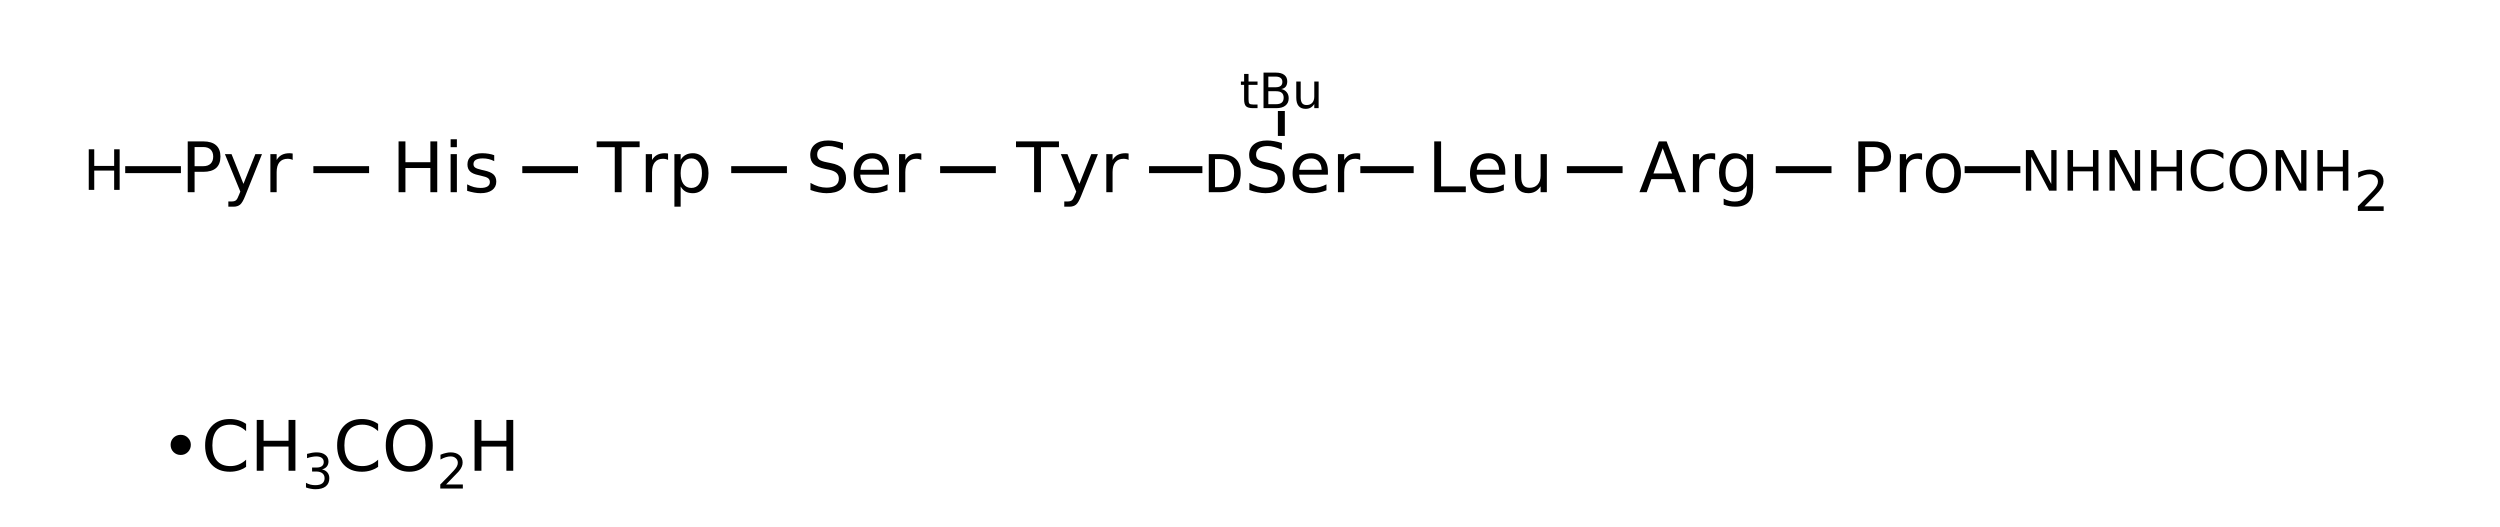 <?xml version="1.0" encoding="UTF-8"?>
<svg xmlns="http://www.w3.org/2000/svg" xmlns:xlink="http://www.w3.org/1999/xlink" width="512pt" height="108pt" viewBox="0 0 512 108" version="1.1">
<defs>
<g>
<symbol overflow="visible" id="glyph0-0">
<path style="stroke:none;" d="M 0.703 2.516 L 0.703 -10.062 L 7.844 -10.062 L 7.844 2.516 Z M 1.516 1.734 L 7.047 1.734 L 7.047 -9.25 L 1.516 -9.25 Z M 1.516 1.734 "/>
</symbol>
<symbol overflow="visible" id="glyph0-1">
<path style="stroke:none;" d="M 2.812 -9.25 L 2.812 -5.328 L 4.578 -5.328 C 5.234 -5.328 5.738 -5.5 6.094 -5.844 C 6.445 -6.188 6.625 -6.672 6.625 -7.297 C 6.625 -7.91 6.445 -8.391 6.094 -8.734 C 5.738 -9.078 5.234 -9.25 4.578 -9.25 Z M 1.406 -10.406 L 4.578 -10.406 C 5.742 -10.406 6.625 -10.141 7.219 -9.609 C 7.812 -9.078 8.109 -8.305 8.109 -7.297 C 8.109 -6.266 7.812 -5.484 7.219 -4.953 C 6.625 -4.43 5.742 -4.172 4.578 -4.172 L 2.812 -4.172 L 2.812 0 L 1.406 0 Z M 1.406 -10.406 "/>
</symbol>
<symbol overflow="visible" id="glyph0-2">
<path style="stroke:none;" d="M 4.594 0.719 C 4.227 1.656 3.875 2.266 3.531 2.547 C 3.188 2.828 2.727 2.969 2.156 2.969 L 1.125 2.969 L 1.125 1.891 L 1.875 1.891 C 2.227 1.891 2.504 1.805 2.703 1.641 C 2.898 1.473 3.113 1.078 3.344 0.453 L 3.578 -0.125 L 0.422 -7.797 L 1.781 -7.797 L 4.219 -1.703 L 6.656 -7.797 L 8.016 -7.797 Z M 4.594 0.719 "/>
</symbol>
<symbol overflow="visible" id="glyph0-3">
<path style="stroke:none;" d="M 5.859 -6.609 C 5.723 -6.691 5.566 -6.75 5.391 -6.781 C 5.223 -6.82 5.035 -6.844 4.828 -6.844 C 4.109 -6.844 3.551 -6.609 3.156 -6.141 C 2.77 -5.672 2.578 -4.992 2.578 -4.109 L 2.578 0 L 1.297 0 L 1.297 -7.797 L 2.578 -7.797 L 2.578 -6.594 C 2.848 -7.062 3.195 -7.41 3.625 -7.641 C 4.062 -7.867 4.586 -7.984 5.203 -7.984 C 5.297 -7.984 5.395 -7.977 5.5 -7.969 C 5.602 -7.957 5.723 -7.941 5.859 -7.922 Z M 5.859 -6.609 "/>
</symbol>
<symbol overflow="visible" id="glyph0-4">
<path style="stroke:none;" d="M 1.406 -10.406 L 2.812 -10.406 L 2.812 -6.141 L 7.922 -6.141 L 7.922 -10.406 L 9.328 -10.406 L 9.328 0 L 7.922 0 L 7.922 -4.953 L 2.812 -4.953 L 2.812 0 L 1.406 0 Z M 1.406 -10.406 "/>
</symbol>
<symbol overflow="visible" id="glyph0-5">
<path style="stroke:none;" d="M 1.344 -7.797 L 2.625 -7.797 L 2.625 0 L 1.344 0 Z M 1.344 -10.844 L 2.625 -10.844 L 2.625 -9.219 L 1.344 -9.219 Z M 1.344 -10.844 "/>
</symbol>
<symbol overflow="visible" id="glyph0-6">
<path style="stroke:none;" d="M 6.312 -7.578 L 6.312 -6.359 C 5.957 -6.547 5.582 -6.688 5.188 -6.781 C 4.801 -6.875 4.398 -6.922 3.984 -6.922 C 3.336 -6.922 2.852 -6.82 2.531 -6.625 C 2.219 -6.426 2.062 -6.133 2.062 -5.75 C 2.062 -5.445 2.176 -5.211 2.406 -5.047 C 2.633 -4.879 3.094 -4.719 3.781 -4.562 L 4.219 -4.469 C 5.133 -4.27 5.781 -3.992 6.156 -3.641 C 6.539 -3.285 6.734 -2.789 6.734 -2.156 C 6.734 -1.426 6.445 -0.848 5.875 -0.422 C 5.301 -0.004 4.516 0.203 3.516 0.203 C 3.098 0.203 2.66 0.16 2.203 0.078 C 1.754 -0.004 1.273 -0.125 0.766 -0.281 L 0.766 -1.609 C 1.242 -1.359 1.711 -1.172 2.172 -1.047 C 2.629 -0.93 3.082 -0.875 3.531 -0.875 C 4.133 -0.875 4.598 -0.973 4.922 -1.172 C 5.254 -1.379 5.422 -1.676 5.422 -2.062 C 5.422 -2.406 5.301 -2.672 5.062 -2.859 C 4.832 -3.047 4.32 -3.223 3.531 -3.391 L 3.078 -3.5 C 2.285 -3.664 1.711 -3.922 1.359 -4.266 C 1.004 -4.609 0.828 -5.082 0.828 -5.688 C 0.828 -6.426 1.086 -6.992 1.609 -7.391 C 2.129 -7.785 2.867 -7.984 3.828 -7.984 C 4.297 -7.984 4.738 -7.945 5.156 -7.875 C 5.57 -7.812 5.957 -7.711 6.312 -7.578 Z M 6.312 -7.578 "/>
</symbol>
<symbol overflow="visible" id="glyph0-7">
<path style="stroke:none;" d="M -0.047 -10.406 L 8.75 -10.406 L 8.75 -9.219 L 5.062 -9.219 L 5.062 0 L 3.656 0 L 3.656 -9.219 L -0.047 -9.219 Z M -0.047 -10.406 "/>
</symbol>
<symbol overflow="visible" id="glyph0-8">
<path style="stroke:none;" d="M 2.578 -1.172 L 2.578 2.969 L 1.297 2.969 L 1.297 -7.797 L 2.578 -7.797 L 2.578 -6.625 C 2.848 -7.082 3.188 -7.422 3.594 -7.641 C 4.008 -7.867 4.504 -7.984 5.078 -7.984 C 6.023 -7.984 6.797 -7.609 7.391 -6.859 C 7.984 -6.109 8.281 -5.117 8.281 -3.891 C 8.281 -2.672 7.984 -1.68 7.391 -0.922 C 6.797 -0.172 6.023 0.203 5.078 0.203 C 4.504 0.203 4.008 0.094 3.594 -0.125 C 3.188 -0.352 2.848 -0.703 2.578 -1.172 Z M 6.938 -3.891 C 6.938 -4.836 6.742 -5.578 6.359 -6.109 C 5.973 -6.648 5.441 -6.922 4.766 -6.922 C 4.086 -6.922 3.551 -6.648 3.156 -6.109 C 2.77 -5.578 2.578 -4.836 2.578 -3.891 C 2.578 -2.953 2.77 -2.211 3.156 -1.672 C 3.551 -1.141 4.086 -0.875 4.766 -0.875 C 5.441 -0.875 5.973 -1.141 6.359 -1.672 C 6.742 -2.211 6.938 -2.953 6.938 -3.891 Z M 6.938 -3.891 "/>
</symbol>
<symbol overflow="visible" id="glyph0-9">
<path style="stroke:none;" d="M 7.641 -10.062 L 7.641 -8.688 C 7.098 -8.938 6.586 -9.125 6.109 -9.25 C 5.641 -9.383 5.188 -9.453 4.75 -9.453 C 3.977 -9.453 3.383 -9.301 2.969 -9 C 2.562 -8.695 2.359 -8.273 2.359 -7.734 C 2.359 -7.273 2.492 -6.926 2.766 -6.688 C 3.047 -6.457 3.57 -6.27 4.344 -6.125 L 5.188 -5.953 C 6.238 -5.754 7.016 -5.398 7.516 -4.891 C 8.016 -4.391 8.266 -3.719 8.266 -2.875 C 8.266 -1.863 7.926 -1.098 7.25 -0.578 C 6.57 -0.055 5.582 0.203 4.281 0.203 C 3.781 0.203 3.254 0.145 2.703 0.031 C 2.148 -0.07 1.578 -0.234 0.984 -0.453 L 0.984 -1.906 C 1.555 -1.582 2.113 -1.336 2.656 -1.172 C 3.207 -1.016 3.75 -0.938 4.281 -0.938 C 5.082 -0.938 5.703 -1.094 6.141 -1.406 C 6.578 -1.727 6.797 -2.18 6.797 -2.766 C 6.797 -3.273 6.633 -3.672 6.312 -3.953 C 6 -4.242 5.488 -4.461 4.781 -4.609 L 3.922 -4.781 C 2.867 -4.988 2.109 -5.312 1.641 -5.75 C 1.172 -6.195 0.938 -6.82 0.938 -7.625 C 0.938 -8.539 1.258 -9.266 1.906 -9.797 C 2.562 -10.328 3.457 -10.594 4.594 -10.594 C 5.082 -10.594 5.578 -10.547 6.078 -10.453 C 6.586 -10.367 7.109 -10.238 7.641 -10.062 Z M 7.641 -10.062 "/>
</symbol>
<symbol overflow="visible" id="glyph0-10">
<path style="stroke:none;" d="M 8.016 -4.219 L 8.016 -3.594 L 2.125 -3.594 C 2.176 -2.707 2.441 -2.035 2.922 -1.578 C 3.398 -1.117 4.062 -0.891 4.906 -0.891 C 5.406 -0.891 5.883 -0.945 6.344 -1.062 C 6.801 -1.188 7.258 -1.367 7.719 -1.609 L 7.719 -0.391 C 7.258 -0.203 6.785 -0.055 6.297 0.047 C 5.816 0.148 5.328 0.203 4.828 0.203 C 3.586 0.203 2.602 -0.156 1.875 -0.875 C 1.145 -1.602 0.781 -2.586 0.781 -3.828 C 0.781 -5.098 1.125 -6.109 1.812 -6.859 C 2.508 -7.609 3.441 -7.984 4.609 -7.984 C 5.66 -7.984 6.488 -7.645 7.094 -6.969 C 7.707 -6.301 8.016 -5.383 8.016 -4.219 Z M 6.734 -4.594 C 6.723 -5.301 6.523 -5.863 6.141 -6.281 C 5.766 -6.695 5.258 -6.906 4.625 -6.906 C 3.906 -6.906 3.332 -6.703 2.906 -6.297 C 2.477 -5.891 2.234 -5.32 2.172 -4.594 Z M 6.734 -4.594 "/>
</symbol>
<symbol overflow="visible" id="glyph0-11">
<path style="stroke:none;" d="M 2.578 -6.781 L 2.578 -1.031 L 3.562 -1.031 C 4.57 -1.031 5.312 -1.258 5.781 -1.719 C 6.25 -2.188 6.484 -2.914 6.484 -3.906 C 6.484 -4.895 6.25 -5.617 5.781 -6.078 C 5.312 -6.547 4.57 -6.781 3.562 -6.781 Z M 1.297 -7.797 L 3.469 -7.797 C 4.977 -7.797 6.082 -7.477 6.781 -6.844 C 7.488 -6.219 7.844 -5.238 7.844 -3.906 C 7.844 -2.562 7.488 -1.57 6.781 -0.938 C 6.07 -0.312 4.969 0 3.469 0 L 1.297 0 Z M 1.297 -7.797 "/>
</symbol>
<symbol overflow="visible" id="glyph0-12">
<path style="stroke:none;" d="M 1.406 -10.406 L 2.812 -10.406 L 2.812 -1.188 L 7.875 -1.188 L 7.875 0 L 1.406 0 Z M 1.406 -10.406 "/>
</symbol>
<symbol overflow="visible" id="glyph0-13">
<path style="stroke:none;" d="M 1.219 -3.078 L 1.219 -7.797 L 2.5 -7.797 L 2.5 -3.125 C 2.5 -2.383 2.641 -1.828 2.922 -1.453 C 3.211 -1.086 3.645 -0.906 4.219 -0.906 C 4.914 -0.906 5.461 -1.125 5.859 -1.562 C 6.266 -2.008 6.469 -2.613 6.469 -3.375 L 6.469 -7.797 L 7.75 -7.797 L 7.75 0 L 6.469 0 L 6.469 -1.203 C 6.156 -0.723 5.789 -0.367 5.375 -0.141 C 4.969 0.086 4.492 0.203 3.953 0.203 C 3.055 0.203 2.375 -0.07 1.906 -0.625 C 1.445 -1.188 1.219 -2.004 1.219 -3.078 Z M 4.438 -7.984 Z M 4.438 -7.984 "/>
</symbol>
<symbol overflow="visible" id="glyph0-14">
<path style="stroke:none;" d="M 4.875 -9.016 L 2.969 -3.844 L 6.797 -3.844 Z M 4.078 -10.406 L 5.672 -10.406 L 9.641 0 L 8.172 0 L 7.234 -2.672 L 2.547 -2.672 L 1.594 0 L 0.109 0 Z M 4.078 -10.406 "/>
</symbol>
<symbol overflow="visible" id="glyph0-15">
<path style="stroke:none;" d="M 6.484 -3.984 C 6.484 -4.922 6.289 -5.645 5.906 -6.156 C 5.52 -6.664 4.984 -6.922 4.297 -6.922 C 3.609 -6.922 3.07 -6.664 2.688 -6.156 C 2.301 -5.645 2.109 -4.922 2.109 -3.984 C 2.109 -3.066 2.301 -2.352 2.688 -1.844 C 3.07 -1.332 3.609 -1.078 4.297 -1.078 C 4.984 -1.078 5.52 -1.332 5.906 -1.844 C 6.289 -2.352 6.484 -3.066 6.484 -3.984 Z M 7.766 -0.969 C 7.766 0.363 7.469 1.352 6.875 2 C 6.281 2.645 5.379 2.969 4.172 2.969 C 3.711 2.969 3.285 2.93 2.891 2.859 C 2.492 2.797 2.109 2.695 1.734 2.562 L 1.734 1.312 C 2.109 1.508 2.477 1.656 2.844 1.75 C 3.207 1.852 3.582 1.906 3.969 1.906 C 4.801 1.906 5.426 1.688 5.844 1.25 C 6.27 0.812 6.484 0.148 6.484 -0.734 L 6.484 -1.375 C 6.211 -0.914 5.867 -0.57 5.453 -0.344 C 5.047 -0.113 4.555 0 3.984 0 C 3.023 0 2.25 -0.363 1.656 -1.094 C 1.07 -1.82 0.781 -2.785 0.781 -3.984 C 0.781 -5.191 1.07 -6.16 1.656 -6.891 C 2.25 -7.617 3.023 -7.984 3.984 -7.984 C 4.555 -7.984 5.047 -7.867 5.453 -7.641 C 5.867 -7.422 6.211 -7.082 6.484 -6.625 L 6.484 -7.797 L 7.766 -7.797 Z M 7.766 -0.969 "/>
</symbol>
<symbol overflow="visible" id="glyph0-16">
<path style="stroke:none;" d="M 4.375 -6.906 C 3.688 -6.906 3.141 -6.633 2.734 -6.094 C 2.336 -5.562 2.141 -4.828 2.141 -3.891 C 2.141 -2.961 2.336 -2.227 2.734 -1.688 C 3.129 -1.156 3.676 -0.891 4.375 -0.891 C 5.051 -0.891 5.586 -1.156 5.984 -1.688 C 6.391 -2.227 6.594 -2.961 6.594 -3.891 C 6.594 -4.816 6.391 -5.551 5.984 -6.094 C 5.586 -6.633 5.051 -6.906 4.375 -6.906 Z M 4.375 -7.984 C 5.488 -7.984 6.363 -7.617 7 -6.891 C 7.633 -6.172 7.953 -5.172 7.953 -3.891 C 7.953 -2.617 7.633 -1.617 7 -0.891 C 6.363 -0.16 5.488 0.203 4.375 0.203 C 3.25 0.203 2.367 -0.16 1.734 -0.891 C 1.098 -1.617 0.781 -2.617 0.781 -3.891 C 0.781 -5.172 1.098 -6.172 1.734 -6.891 C 2.367 -7.617 3.25 -7.984 4.375 -7.984 Z M 4.375 -7.984 "/>
</symbol>
<symbol overflow="visible" id="glyph0-17">
<path style="stroke:none;" d="M 2.141 -5.312 C 2.141 -5.883 2.336 -6.367 2.734 -6.766 C 3.141 -7.16 3.633 -7.359 4.219 -7.359 C 4.789 -7.359 5.273 -7.16 5.672 -6.766 C 6.078 -6.367 6.281 -5.883 6.281 -5.312 C 6.281 -4.727 6.078 -4.234 5.672 -3.828 C 5.273 -3.43 4.785 -3.234 4.203 -3.234 C 3.629 -3.234 3.141 -3.43 2.734 -3.828 C 2.336 -4.234 2.141 -4.727 2.141 -5.312 Z M 2.141 -5.312 "/>
</symbol>
<symbol overflow="visible" id="glyph0-18">
<path style="stroke:none;" d="M 9.188 -9.594 L 9.188 -8.109 C 8.719 -8.555 8.211 -8.891 7.672 -9.109 C 7.141 -9.328 6.57 -9.438 5.969 -9.438 C 4.77 -9.438 3.852 -9.07 3.219 -8.344 C 2.594 -7.613 2.281 -6.562 2.281 -5.188 C 2.281 -3.82 2.594 -2.773 3.219 -2.047 C 3.852 -1.316 4.77 -0.953 5.969 -0.953 C 6.57 -0.953 7.141 -1.062 7.672 -1.281 C 8.211 -1.5 8.719 -1.828 9.188 -2.266 L 9.188 -0.797 C 8.695 -0.461 8.176 -0.211 7.625 -0.047 C 7.07 0.117 6.488 0.203 5.875 0.203 C 4.301 0.203 3.062 -0.273 2.156 -1.234 C 1.25 -2.203 0.797 -3.52 0.797 -5.188 C 0.797 -6.863 1.25 -8.18 2.156 -9.141 C 3.062 -10.109 4.301 -10.594 5.875 -10.594 C 6.5 -10.594 7.086 -10.508 7.641 -10.344 C 8.191 -10.176 8.707 -9.926 9.188 -9.594 Z M 9.188 -9.594 "/>
</symbol>
<symbol overflow="visible" id="glyph0-19">
<path style="stroke:none;" d="M 5.625 -9.453 C 4.602 -9.453 3.789 -9.066 3.188 -8.297 C 2.582 -7.535 2.281 -6.5 2.281 -5.188 C 2.281 -3.875 2.582 -2.836 3.188 -2.078 C 3.789 -1.316 4.602 -0.938 5.625 -0.938 C 6.645 -0.938 7.453 -1.316 8.047 -2.078 C 8.641 -2.836 8.938 -3.875 8.938 -5.188 C 8.938 -6.5 8.641 -7.535 8.047 -8.297 C 7.453 -9.066 6.645 -9.453 5.625 -9.453 Z M 5.625 -10.594 C 7.082 -10.594 8.242 -10.102 9.109 -9.125 C 9.984 -8.145 10.422 -6.832 10.422 -5.188 C 10.422 -3.551 9.984 -2.242 9.109 -1.266 C 8.242 -0.285 7.082 0.203 5.625 0.203 C 4.156 0.203 2.984 -0.281 2.109 -1.25 C 1.234 -2.227 0.797 -3.539 0.797 -5.188 C 0.797 -6.832 1.234 -8.145 2.109 -9.125 C 2.984 -10.102 4.156 -10.594 5.625 -10.594 Z M 5.625 -10.594 "/>
</symbol>
<symbol overflow="visible" id="glyph1-0">
<path style="stroke:none;" d="M 0.562 2.016 L 0.562 -8.047 L 6.266 -8.047 L 6.266 2.016 Z M 1.203 1.375 L 5.641 1.375 L 5.641 -7.406 L 1.203 -7.406 Z M 1.203 1.375 "/>
</symbol>
<symbol overflow="visible" id="glyph1-1">
<path style="stroke:none;" d="M 1.125 -8.312 L 2.25 -8.312 L 2.25 -4.906 L 6.328 -4.906 L 6.328 -8.312 L 7.453 -8.312 L 7.453 0 L 6.328 0 L 6.328 -3.953 L 2.25 -3.953 L 2.25 0 L 1.125 0 Z M 1.125 -8.312 "/>
</symbol>
<symbol overflow="visible" id="glyph1-2">
<path style="stroke:none;" d="M 1.125 -8.312 L 2.641 -8.312 L 6.328 -1.359 L 6.328 -8.312 L 7.406 -8.312 L 7.406 0 L 5.891 0 L 2.219 -6.953 L 2.219 0 L 1.125 0 Z M 1.125 -8.312 "/>
</symbol>
<symbol overflow="visible" id="glyph1-3">
<path style="stroke:none;" d="M 7.344 -7.672 L 7.344 -6.484 C 6.969 -6.836 6.562 -7.102 6.125 -7.281 C 5.695 -7.457 5.242 -7.547 4.766 -7.547 C 3.816 -7.547 3.086 -7.254 2.578 -6.672 C 2.078 -6.086 1.828 -5.25 1.828 -4.156 C 1.828 -3.051 2.078 -2.207 2.578 -1.625 C 3.086 -1.051 3.816 -0.766 4.766 -0.766 C 5.242 -0.766 5.695 -0.848 6.125 -1.016 C 6.562 -1.191 6.969 -1.457 7.344 -1.812 L 7.344 -0.641 C 6.945 -0.367 6.531 -0.164 6.094 -0.031 C 5.656 0.094 5.191 0.156 4.703 0.156 C 3.441 0.156 2.445 -0.227 1.719 -1 C 1 -1.77 0.641 -2.82 0.641 -4.156 C 0.641 -5.488 1 -6.539 1.719 -7.312 C 2.445 -8.082 3.441 -8.469 4.703 -8.469 C 5.203 -8.469 5.672 -8.398 6.109 -8.266 C 6.547 -8.129 6.957 -7.93 7.344 -7.672 Z M 7.344 -7.672 "/>
</symbol>
<symbol overflow="visible" id="glyph1-4">
<path style="stroke:none;" d="M 4.5 -7.547 C 3.676 -7.547 3.023 -7.238 2.547 -6.625 C 2.066 -6.02 1.828 -5.195 1.828 -4.156 C 1.828 -3.102 2.066 -2.27 2.547 -1.656 C 3.023 -1.051 3.676 -0.75 4.5 -0.75 C 5.312 -0.75 5.957 -1.051 6.438 -1.656 C 6.914 -2.27 7.156 -3.102 7.156 -4.156 C 7.156 -5.195 6.914 -6.02 6.438 -6.625 C 5.957 -7.238 5.312 -7.547 4.5 -7.547 Z M 4.5 -8.469 C 5.664 -8.469 6.598 -8.078 7.297 -7.297 C 7.992 -6.516 8.344 -5.469 8.344 -4.156 C 8.344 -2.844 7.992 -1.797 7.297 -1.016 C 6.598 -0.234 5.664 0.156 4.5 0.156 C 3.32 0.156 2.383 -0.227 1.688 -1 C 0.988 -1.781 0.641 -2.832 0.641 -4.156 C 0.641 -5.469 0.988 -6.516 1.688 -7.297 C 2.383 -8.078 3.32 -8.469 4.5 -8.469 Z M 4.5 -8.469 "/>
</symbol>
<symbol overflow="visible" id="glyph1-5">
<path style="stroke:none;" d="M 2.188 -0.953 L 6.109 -0.953 L 6.109 0 L 0.828 0 L 0.828 -0.953 C 1.254 -1.391 1.836 -1.977 2.578 -2.719 C 3.316 -3.469 3.781 -3.953 3.969 -4.172 C 4.332 -4.566 4.582 -4.906 4.719 -5.188 C 4.863 -5.469 4.938 -5.742 4.938 -6.016 C 4.938 -6.461 4.781 -6.82 4.469 -7.094 C 4.164 -7.375 3.766 -7.516 3.266 -7.516 C 2.91 -7.516 2.535 -7.453 2.141 -7.328 C 1.754 -7.211 1.336 -7.031 0.891 -6.781 L 0.891 -7.922 C 1.348 -8.098 1.77 -8.234 2.156 -8.328 C 2.551 -8.422 2.91 -8.469 3.234 -8.469 C 4.098 -8.469 4.785 -8.25 5.297 -7.812 C 5.816 -7.383 6.078 -6.812 6.078 -6.094 C 6.078 -5.75 6.008 -5.422 5.875 -5.109 C 5.75 -4.805 5.516 -4.445 5.172 -4.031 C 5.086 -3.926 4.797 -3.613 4.297 -3.094 C 3.797 -2.582 3.094 -1.867 2.188 -0.953 Z M 2.188 -0.953 "/>
</symbol>
<symbol overflow="visible" id="glyph2-0">
<path style="stroke:none;" d="M 0.5 1.766 L 0.5 -7.047 L 5.484 -7.047 L 5.484 1.766 Z M 1.062 1.203 L 4.938 1.203 L 4.938 -6.484 L 1.062 -6.484 Z M 1.062 1.203 "/>
</symbol>
<symbol overflow="visible" id="glyph2-1">
<path style="stroke:none;" d="M 1.828 -7.016 L 1.828 -5.453 L 3.672 -5.453 L 3.672 -4.766 L 1.828 -4.766 L 1.828 -1.797 C 1.828 -1.348 1.883 -1.062 2 -0.938 C 2.125 -0.812 2.375 -0.75 2.75 -0.75 L 3.672 -0.75 L 3.672 0 L 2.75 0 C 2.062 0 1.582 -0.129 1.312 -0.391 C 1.051 -0.648 0.922 -1.117 0.922 -1.797 L 0.922 -4.766 L 0.266 -4.766 L 0.266 -5.453 L 0.922 -5.453 L 0.922 -7.016 Z M 1.828 -7.016 "/>
</symbol>
<symbol overflow="visible" id="glyph2-2">
<path style="stroke:none;" d="M 1.969 -3.469 L 1.969 -0.812 L 3.547 -0.812 C 4.078 -0.812 4.469 -0.922 4.719 -1.141 C 4.977 -1.359 5.109 -1.691 5.109 -2.141 C 5.109 -2.598 4.977 -2.93 4.719 -3.141 C 4.469 -3.359 4.078 -3.469 3.547 -3.469 Z M 1.969 -6.469 L 1.969 -4.281 L 3.422 -4.281 C 3.898 -4.281 4.254 -4.367 4.484 -4.547 C 4.723 -4.723 4.844 -5 4.844 -5.375 C 4.844 -5.738 4.723 -6.008 4.484 -6.188 C 4.254 -6.375 3.898 -6.469 3.422 -6.469 Z M 0.984 -7.281 L 3.5 -7.281 C 4.25 -7.281 4.828 -7.125 5.234 -6.812 C 5.641 -6.5 5.844 -6.055 5.844 -5.484 C 5.844 -5.035 5.738 -4.676 5.531 -4.406 C 5.32 -4.145 5.016 -3.984 4.609 -3.922 C 5.098 -3.816 5.473 -3.598 5.734 -3.266 C 6.004 -2.941 6.141 -2.531 6.141 -2.031 C 6.141 -1.383 5.914 -0.883 5.469 -0.531 C 5.031 -0.176 4.406 0 3.594 0 L 0.984 0 Z M 0.984 -7.281 "/>
</symbol>
<symbol overflow="visible" id="glyph2-3">
<path style="stroke:none;" d="M 0.844 -2.156 L 0.844 -5.453 L 1.75 -5.453 L 1.75 -2.188 C 1.75 -1.664 1.848 -1.273 2.047 -1.016 C 2.242 -0.766 2.547 -0.641 2.953 -0.641 C 3.441 -0.641 3.828 -0.789 4.109 -1.094 C 4.391 -1.406 4.531 -1.828 4.531 -2.359 L 4.531 -5.453 L 5.422 -5.453 L 5.422 0 L 4.531 0 L 4.531 -0.844 C 4.312 -0.508 4.055 -0.258 3.766 -0.094 C 3.473 0.062 3.141 0.141 2.766 0.141 C 2.141 0.141 1.66 -0.051 1.328 -0.438 C 1.004 -0.832 0.844 -1.406 0.844 -2.156 Z M 3.109 -5.594 Z M 3.109 -5.594 "/>
</symbol>
<symbol overflow="visible" id="glyph2-4">
<path style="stroke:none;" d="M 4.047 -3.922 C 4.523 -3.816 4.895 -3.602 5.156 -3.281 C 5.414 -2.969 5.547 -2.578 5.547 -2.109 C 5.547 -1.391 5.301 -0.832 4.812 -0.438 C 4.32 -0.051 3.617 0.141 2.703 0.141 C 2.398 0.141 2.086 0.109 1.766 0.047 C 1.441 -0.004 1.109 -0.094 0.766 -0.219 L 0.766 -1.172 C 1.035 -1.016 1.332 -0.895 1.656 -0.812 C 1.977 -0.727 2.316 -0.688 2.672 -0.688 C 3.297 -0.688 3.77 -0.805 4.094 -1.047 C 4.414 -1.297 4.578 -1.648 4.578 -2.109 C 4.578 -2.547 4.426 -2.883 4.125 -3.125 C 3.82 -3.363 3.398 -3.484 2.859 -3.484 L 2.016 -3.484 L 2.016 -4.297 L 2.906 -4.297 C 3.383 -4.297 3.754 -4.391 4.016 -4.578 C 4.273 -4.773 4.406 -5.055 4.406 -5.422 C 4.406 -5.797 4.27 -6.082 4 -6.281 C 3.738 -6.477 3.359 -6.578 2.859 -6.578 C 2.598 -6.578 2.312 -6.547 2 -6.484 C 1.688 -6.43 1.348 -6.344 0.984 -6.219 L 0.984 -7.094 C 1.359 -7.195 1.707 -7.273 2.031 -7.328 C 2.352 -7.379 2.66 -7.406 2.953 -7.406 C 3.703 -7.406 4.289 -7.234 4.719 -6.891 C 5.156 -6.555 5.375 -6.102 5.375 -5.531 C 5.375 -5.125 5.258 -4.781 5.031 -4.5 C 4.801 -4.219 4.473 -4.023 4.047 -3.922 Z M 4.047 -3.922 "/>
</symbol>
<symbol overflow="visible" id="glyph2-5">
<path style="stroke:none;" d="M 1.922 -0.828 L 5.359 -0.828 L 5.359 0 L 0.734 0 L 0.734 -0.828 C 1.109 -1.211 1.617 -1.727 2.266 -2.375 C 2.91 -3.031 3.312 -3.453 3.469 -3.641 C 3.789 -3.992 4.016 -4.297 4.141 -4.547 C 4.266 -4.797 4.328 -5.035 4.328 -5.266 C 4.328 -5.648 4.191 -5.961 3.922 -6.203 C 3.648 -6.453 3.297 -6.578 2.859 -6.578 C 2.547 -6.578 2.219 -6.523 1.875 -6.422 C 1.531 -6.316 1.164 -6.156 0.781 -5.938 L 0.781 -6.922 C 1.176 -7.086 1.547 -7.207 1.891 -7.281 C 2.234 -7.363 2.551 -7.406 2.844 -7.406 C 3.594 -7.406 4.191 -7.219 4.641 -6.844 C 5.086 -6.469 5.312 -5.961 5.312 -5.328 C 5.312 -5.035 5.254 -4.754 5.141 -4.484 C 5.035 -4.211 4.832 -3.895 4.531 -3.531 C 4.445 -3.438 4.188 -3.164 3.75 -2.719 C 3.32 -2.27 2.711 -1.641 1.922 -0.828 Z M 1.922 -0.828 "/>
</symbol>
</g>
</defs>
<g id="surface16381020">
<path style="fill:none;stroke-width:0.05;stroke-linecap:butt;stroke-linejoin:miter;stroke:rgb(0%,0%,0%);stroke-opacity:1;stroke-miterlimit:10;" d="M 2.6 1.338 L 3 1.338 " transform="matrix(28.524,0,0,28.524,-9.983,-3.423)"/>
<path style="fill:none;stroke-width:0.05;stroke-linecap:butt;stroke-linejoin:miter;stroke:rgb(0%,0%,0%);stroke-opacity:1;stroke-miterlimit:10;" d="M 4.1 1.338 L 4.5 1.338 " transform="matrix(28.524,0,0,28.524,-9.983,-3.423)"/>
<path style="fill:none;stroke-width:0.05;stroke-linecap:butt;stroke-linejoin:miter;stroke:rgb(0%,0%,0%);stroke-opacity:1;stroke-miterlimit:10;" d="M 5.6 1.338 L 6 1.338 " transform="matrix(28.524,0,0,28.524,-9.983,-3.423)"/>
<path style="fill:none;stroke-width:0.05;stroke-linecap:butt;stroke-linejoin:miter;stroke:rgb(0%,0%,0%);stroke-opacity:1;stroke-miterlimit:10;" d="M 7.1 1.338 L 7.5 1.338 " transform="matrix(28.524,0,0,28.524,-9.983,-3.423)"/>
<path style="fill:none;stroke-width:0.05;stroke-linecap:butt;stroke-linejoin:miter;stroke:rgb(0%,0%,0%);stroke-opacity:1;stroke-miterlimit:10;" d="M 8.6 1.338 L 8.983 1.338 " transform="matrix(28.524,0,0,28.524,-9.983,-3.423)"/>
<path style="fill:none;stroke-width:0.05;stroke-linecap:butt;stroke-linejoin:miter;stroke:rgb(0%,0%,0%);stroke-opacity:1;stroke-miterlimit:10;" d="M 10.117 1.338 L 10.5 1.338 " transform="matrix(28.524,0,0,28.524,-9.983,-3.423)"/>
<path style="fill:none;stroke-width:0.05;stroke-linecap:butt;stroke-linejoin:miter;stroke:rgb(0%,0%,0%);stroke-opacity:1;stroke-miterlimit:10;" d="M 11.6 1.338 L 12 1.338 " transform="matrix(28.524,0,0,28.524,-9.983,-3.423)"/>
<path style="fill:none;stroke-width:0.05;stroke-linecap:butt;stroke-linejoin:miter;stroke:rgb(0%,0%,0%);stroke-opacity:1;stroke-miterlimit:10;" d="M 13.1 1.338 L 13.5 1.338 " transform="matrix(28.524,0,0,28.524,-9.983,-3.423)"/>
<g style="fill:rgb(0%,0%,0%);fill-opacity:1;">
  <use xlink:href="#glyph0-1" x="37.039" y="39.363"/>
  <use xlink:href="#glyph0-2" x="45.639" y="39.363"/>
  <use xlink:href="#glyph0-3" x="54.079" y="39.363"/>
</g>
<path style="fill:none;stroke-width:0.05;stroke-linecap:butt;stroke-linejoin:miter;stroke:rgb(0%,0%,0%);stroke-opacity:1;stroke-miterlimit:10;" d="M 1.649 1.338 L 1.249 1.338 " transform="matrix(28.524,0,0,28.524,-9.983,-3.423)"/>
<g style="fill:rgb(0%,0%,0%);fill-opacity:1;">
  <use xlink:href="#glyph1-1" x="17.051" y="38.887"/>
</g>
<g style="fill:rgb(0%,0%,0%);fill-opacity:1;">
  <use xlink:href="#glyph0-4" x="80.219" y="39.363"/>
  <use xlink:href="#glyph0-5" x="90.943" y="39.363"/>
  <use xlink:href="#glyph0-6" x="94.905" y="39.363"/>
</g>
<g style="fill:rgb(0%,0%,0%);fill-opacity:1;">
  <use xlink:href="#glyph0-7" x="122.246" y="39.363"/>
  <use xlink:href="#glyph0-3" x="130.958" y="39.363"/>
  <use xlink:href="#glyph0-8" x="136.821" y="39.363"/>
</g>
<g style="fill:rgb(0%,0%,0%);fill-opacity:1;">
  <use xlink:href="#glyph0-9" x="165" y="39.363"/>
  <use xlink:href="#glyph0-10" x="174.053" y="39.363"/>
  <use xlink:href="#glyph0-3" x="182.827" y="39.363"/>
</g>
<g style="fill:rgb(0%,0%,0%);fill-opacity:1;">
  <use xlink:href="#glyph0-7" x="208.125" y="39.363"/>
  <use xlink:href="#glyph0-2" x="216.837" y="39.363"/>
  <use xlink:href="#glyph0-3" x="225.277" y="39.363"/>
</g>
<g style="fill:rgb(0%,0%,0%);fill-opacity:1;">
  <use xlink:href="#glyph0-11" x="246.258" y="39.363"/>
  <use xlink:href="#glyph0-9" x="254.886" y="39.363"/>
  <use xlink:href="#glyph0-10" x="263.939" y="39.363"/>
  <use xlink:href="#glyph0-3" x="272.713" y="39.363"/>
</g>
<g style="fill:rgb(0%,0%,0%);fill-opacity:1;">
  <use xlink:href="#glyph2-1" x="253.871" y="22.152"/>
  <use xlink:href="#glyph2-2" x="257.785" y="22.152"/>
  <use xlink:href="#glyph2-3" x="264.634" y="22.152"/>
</g>
<path style="fill:none;stroke-width:0.05;stroke-linecap:butt;stroke-linejoin:miter;stroke:rgb(0%,0%,0%);stroke-opacity:1;stroke-miterlimit:10;" d="M 9.55 0.917 L 9.55 1.096 " transform="matrix(28.524,0,0,28.524,-9.983,-3.423)"/>
<g style="fill:rgb(0%,0%,0%);fill-opacity:1;">
  <use xlink:href="#glyph0-12" x="292.324" y="39.363"/>
  <use xlink:href="#glyph0-10" x="300.27" y="39.363"/>
  <use xlink:href="#glyph0-13" x="309.044" y="39.363"/>
</g>
<g style="fill:rgb(0%,0%,0%);fill-opacity:1;">
  <use xlink:href="#glyph0-14" x="335.652" y="39.363"/>
  <use xlink:href="#glyph0-3" x="345.409" y="39.363"/>
  <use xlink:href="#glyph0-15" x="351.272" y="39.363"/>
</g>
<g style="fill:rgb(0%,0%,0%);fill-opacity:1;">
  <use xlink:href="#glyph0-1" x="379.18" y="39.363"/>
  <use xlink:href="#glyph0-3" x="387.78" y="39.363"/>
  <use xlink:href="#glyph0-16" x="393.643" y="39.363"/>
</g>
<path style="fill:none;stroke-width:0.05;stroke-linecap:butt;stroke-linejoin:miter;stroke:rgb(0%,0%,0%);stroke-opacity:1;stroke-miterlimit:10;" d="M 14.456 1.338 L 14.856 1.338 " transform="matrix(28.524,0,0,28.524,-9.983,-3.423)"/>
<g style="fill:rgb(0%,0%,0%);fill-opacity:1;">
  <use xlink:href="#glyph1-2" x="413.777" y="39.043"/>
</g>
<g style="fill:rgb(0%,0%,0%);fill-opacity:1;">
  <use xlink:href="#glyph1-1" x="422.312" y="39.043"/>
</g>
<g style="fill:rgb(0%,0%,0%);fill-opacity:1;">
  <use xlink:href="#glyph1-2" x="430.895" y="39.043"/>
</g>
<g style="fill:rgb(0%,0%,0%);fill-opacity:1;">
  <use xlink:href="#glyph1-1" x="439.426" y="39.043"/>
</g>
<g style="fill:rgb(0%,0%,0%);fill-opacity:1;">
  <use xlink:href="#glyph1-3" x="448.008" y="39.043"/>
</g>
<g style="fill:rgb(0%,0%,0%);fill-opacity:1;">
  <use xlink:href="#glyph1-4" x="455.973" y="39.043"/>
</g>
<g style="fill:rgb(0%,0%,0%);fill-opacity:1;">
  <use xlink:href="#glyph1-2" x="464.953" y="39.043"/>
</g>
<g style="fill:rgb(0%,0%,0%);fill-opacity:1;">
  <use xlink:href="#glyph1-1" x="473.488" y="39.043"/>
</g>
<g style="fill:rgb(0%,0%,0%);fill-opacity:1;">
  <use xlink:href="#glyph1-5" x="482.066" y="43.203"/>
</g>
<g style="fill:rgb(0%,0%,0%);fill-opacity:1;">
  <use xlink:href="#glyph0-17" x="32.801" y="96.41"/>
  <use xlink:href="#glyph0-18" x="41.213" y="96.41"/>
  <use xlink:href="#glyph0-4" x="51.171" y="96.41"/>
</g>
<g style="fill:rgb(0%,0%,0%);fill-opacity:1;">
  <use xlink:href="#glyph2-4" x="61.898" y="100.051"/>
</g>
<g style="fill:rgb(0%,0%,0%);fill-opacity:1;">
  <use xlink:href="#glyph0-18" x="68.25" y="96.41"/>
  <use xlink:href="#glyph0-19" x="78.208" y="96.41"/>
</g>
<g style="fill:rgb(0%,0%,0%);fill-opacity:1;">
  <use xlink:href="#glyph2-5" x="89.434" y="100.051"/>
</g>
<g style="fill:rgb(0%,0%,0%);fill-opacity:1;">
  <use xlink:href="#glyph0-4" x="95.785" y="96.41"/>
</g>
</g>
</svg>
